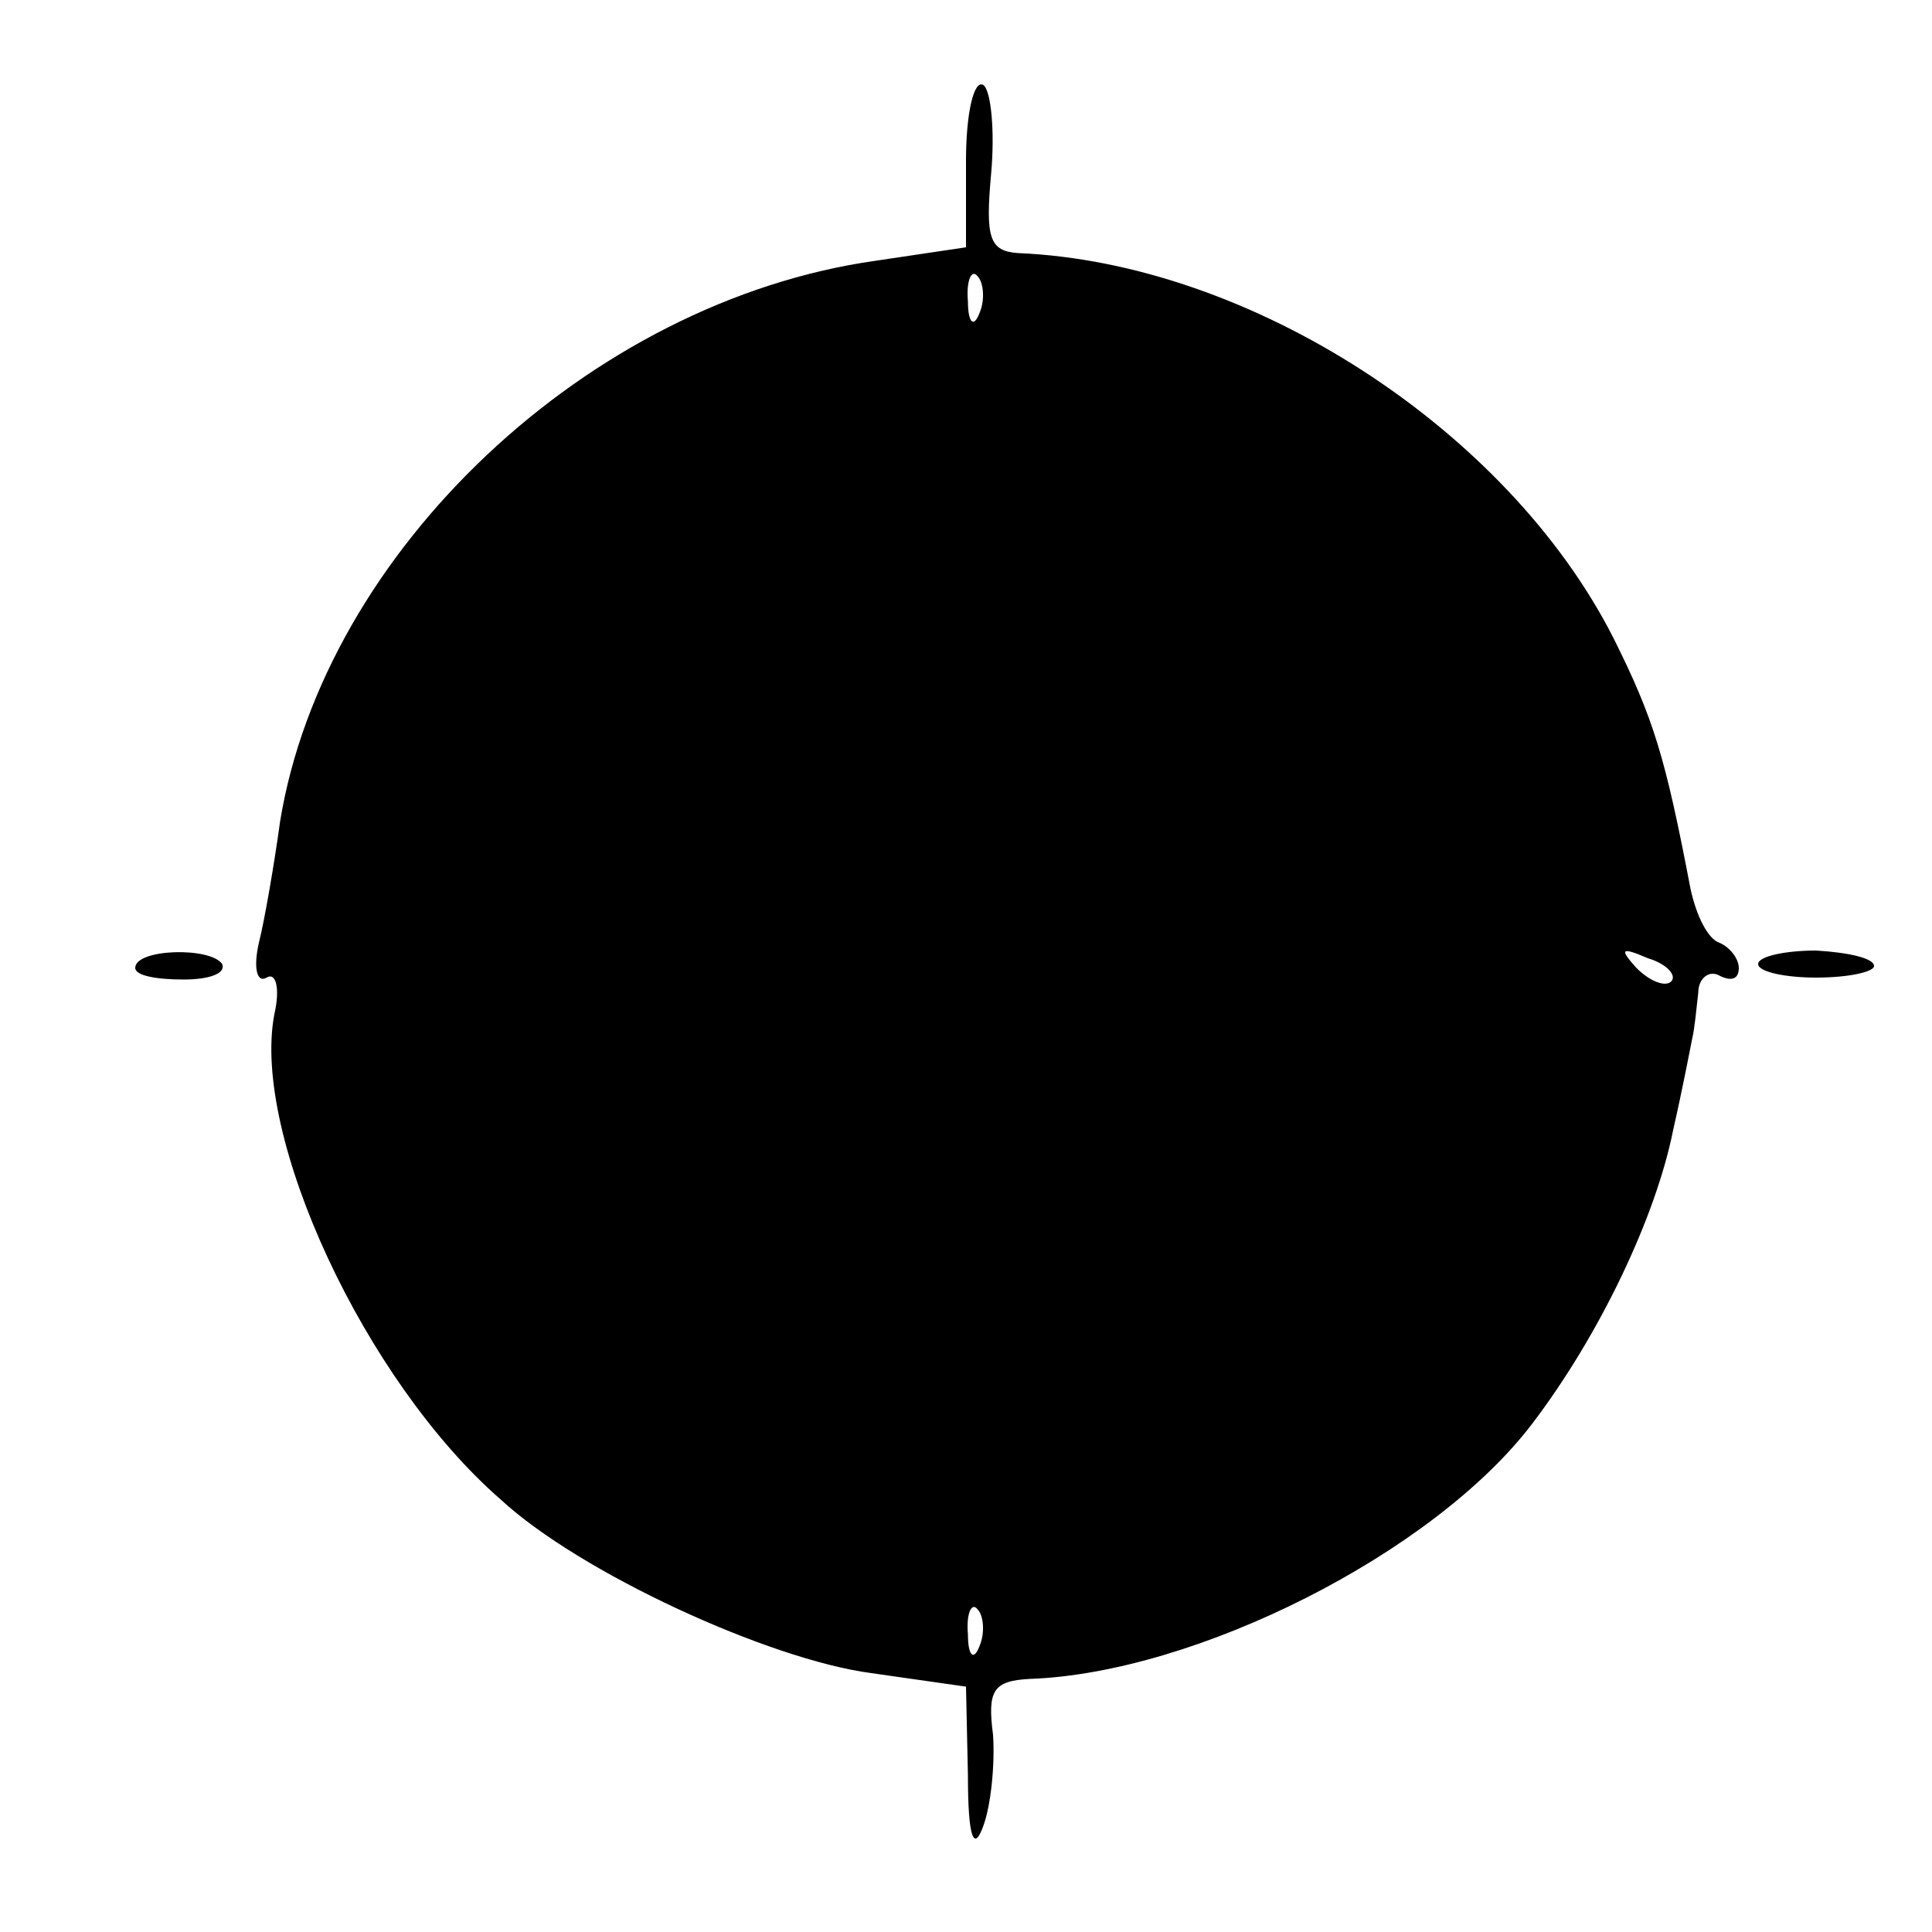<?xml version="1.0" standalone="no"?>
<!DOCTYPE svg PUBLIC "-//W3C//DTD SVG 20010904//EN"
 "http://www.w3.org/TR/2001/REC-SVG-20010904/DTD/svg10.dtd">
<svg version="1.0" xmlns="http://www.w3.org/2000/svg"
 width="100pt" height="100pt" viewBox="0 0 100 100"
 preserveAspectRatio="xMidYMid meet">
<g transform="translate(0,100) scale(0.1,-0.1)"
fill="#000000" stroke="none">
<path d="M500 917 l0 -45 -47 -7 c-148 -21 -285 -150 -308 -290 -3 -22 -8 -51
-11 -63 -3 -13 -1 -21 4 -18 5 3 7 -6 4 -19 -12 -63 47 -190 117 -251 41 -38
139 -83 192 -90 l49 -7 1 -46 c0 -32 3 -40 8 -26 4 11 6 32 5 47 -3 23 0 28
19 29 86 3 209 65 260 132 35 46 64 107 73 152 5 22 9 43 10 48 1 4 2 14 3 23
0 8 6 12 11 9 6 -3 10 -2 10 4 0 5 -5 11 -10 13 -6 2 -12 14 -15 28 -13 68
-19 88 -40 130 -55 108 -188 194 -308 199 -15 1 -17 8 -14 41 2 22 0 43 -4 46
-5 3 -9 -15 -9 -39z m7 -79 c-3 -8 -6 -5 -6 6 -1 11 2 17 5 13 3 -3 4 -12 1
-19z m358 -346 c-3 -3 -11 0 -18 7 -9 10 -8 11 6 5 10 -3 15 -9 12 -12z m-358
-344 c-3 -8 -6 -5 -6 6 -1 11 2 17 5 13 3 -3 4 -12 1 -19z"/>
<path d="M70 499 c0 -4 11 -6 25 -6 13 0 22 3 20 8 -6 9 -45 8 -45 -2z"/>
<path d="M910 501 c0 -4 14 -7 30 -7 17 0 30 3 30 6 0 4 -13 7 -30 8 -16 0
-30 -3 -30 -7z"/>
</g>
</svg>
